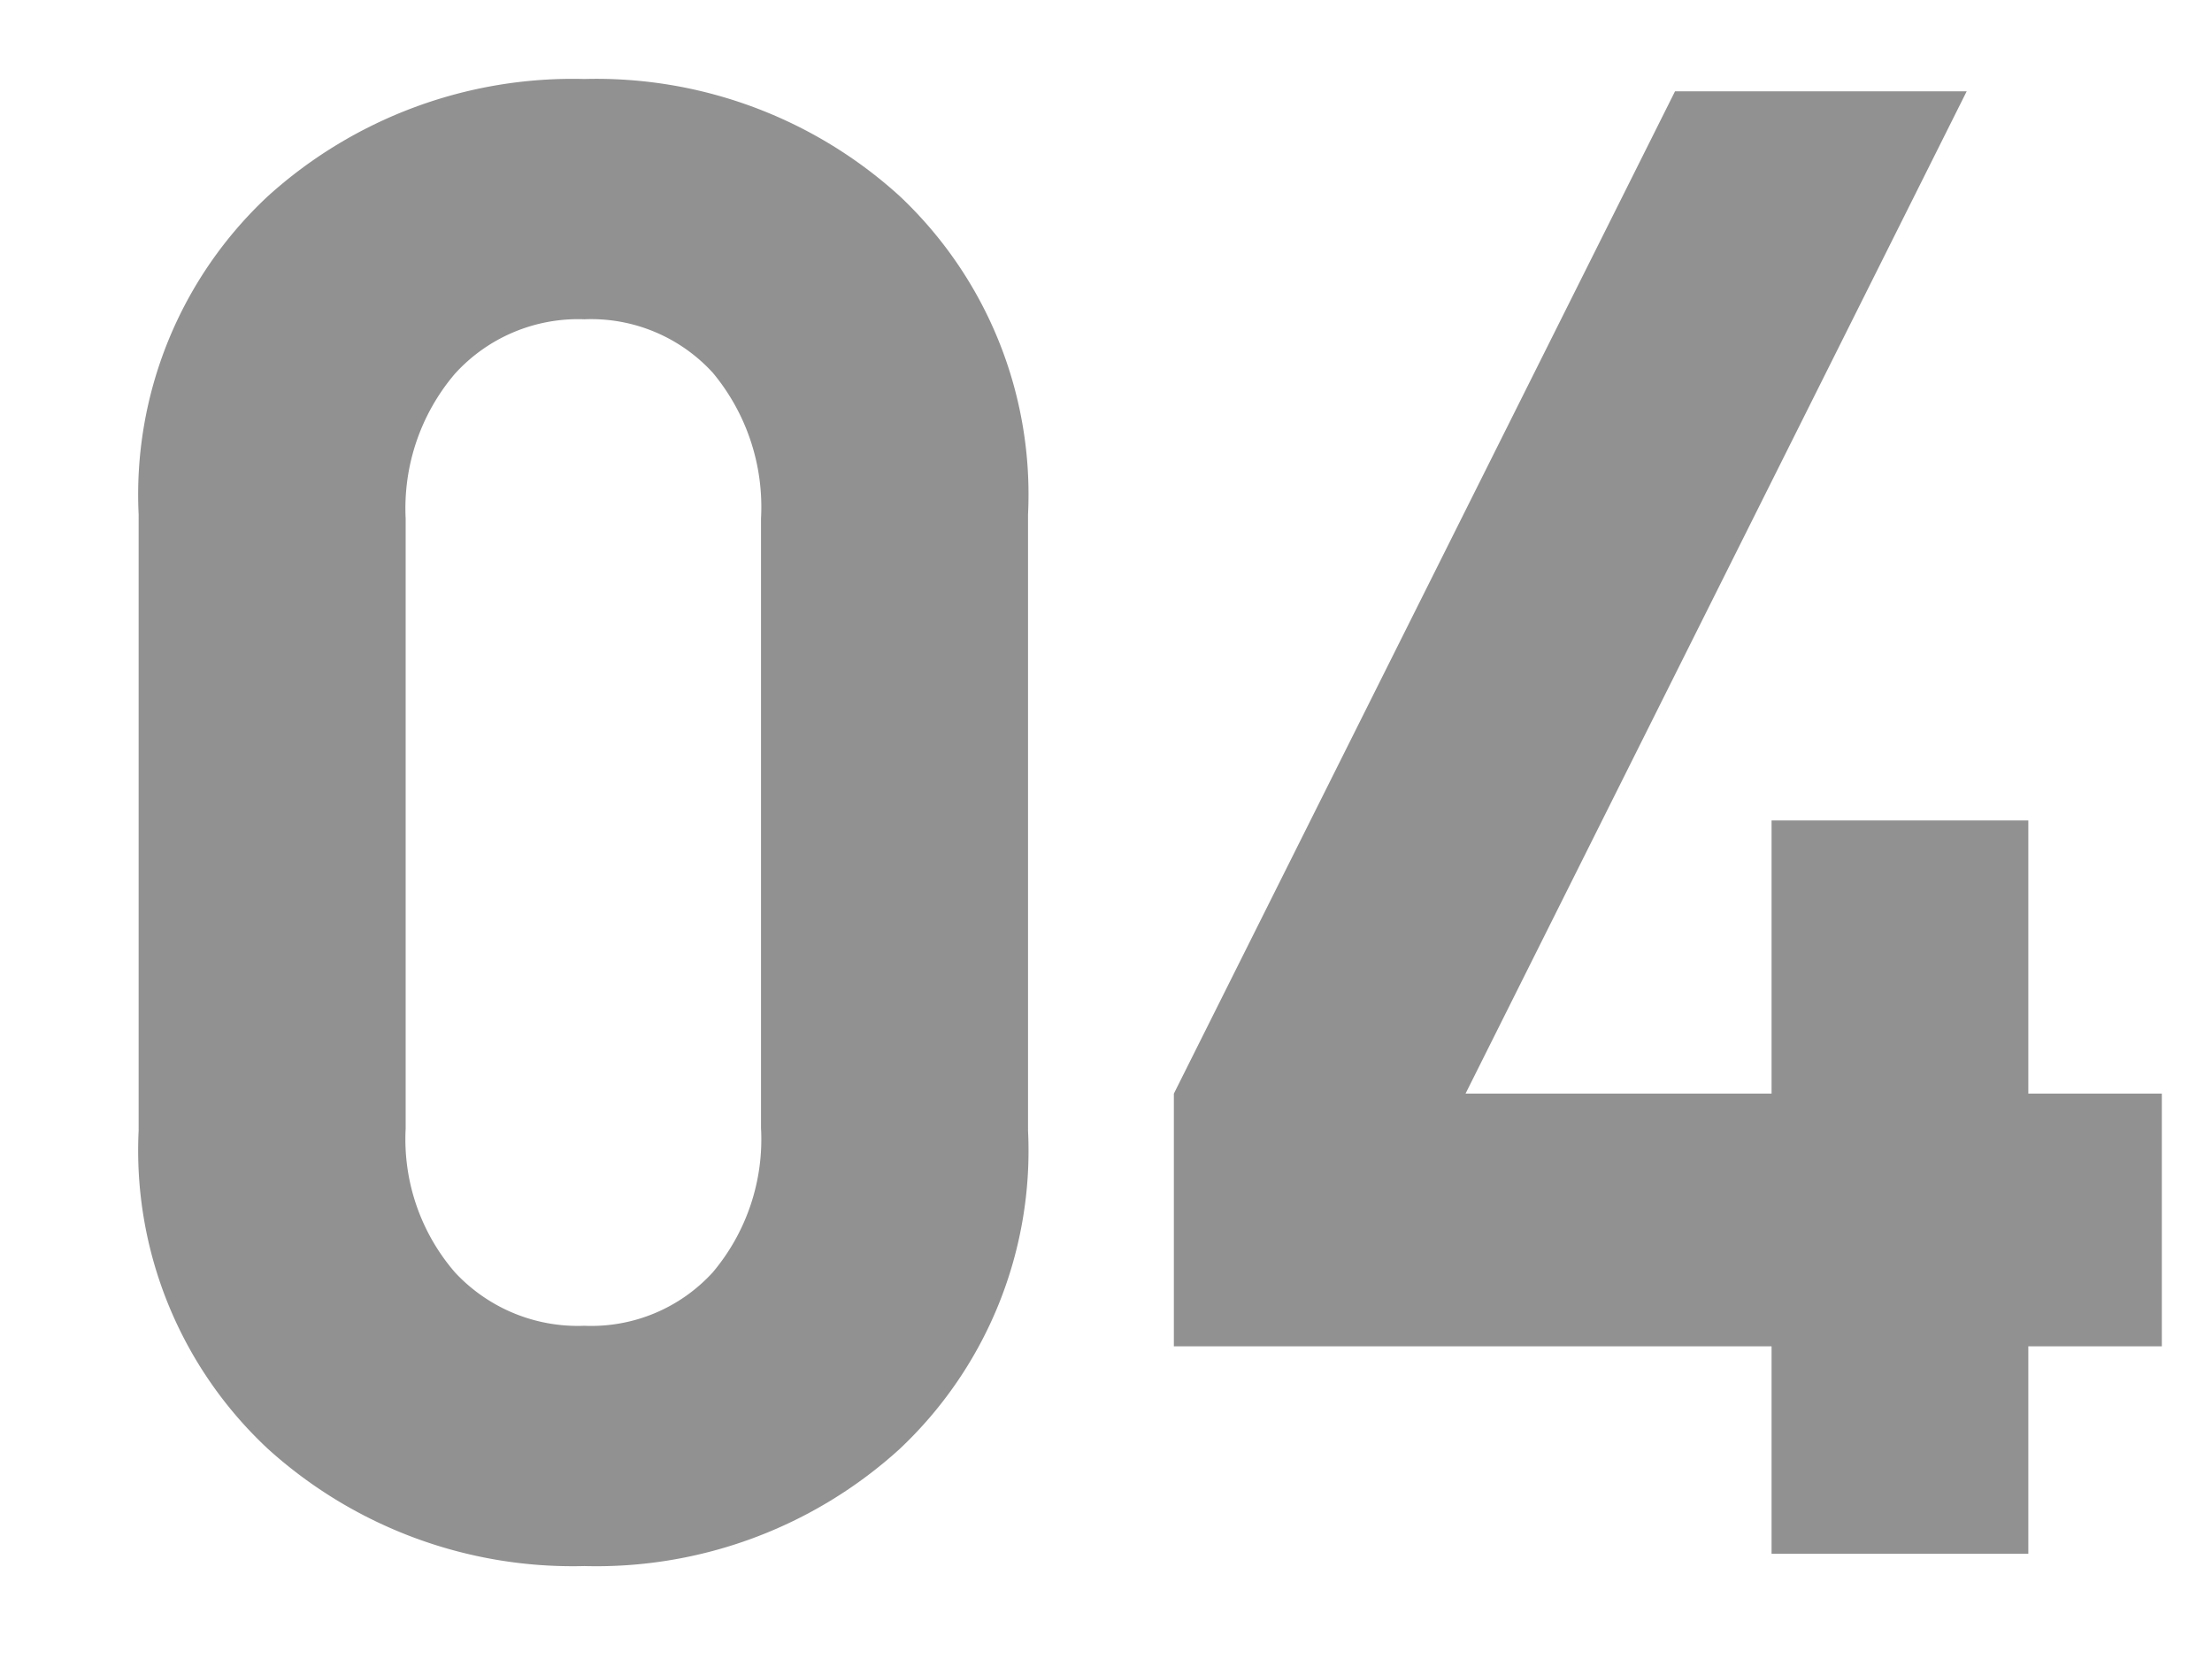 <svg id="デザイン" xmlns="http://www.w3.org/2000/svg" width="56" height="42" viewBox="0 0 56 42">
  <defs>
    <style>
      .cls-1 {
        fill: #919191;
      }
    </style>
  </defs>
  <g>
    <path class="cls-1" d="M26.026,28.623a10.367,10.367,0,0,1-3.25,8.06,11.409,11.409,0,0,1-7.982,2.964,11.5,11.5,0,0,1-8.008-2.964,10.324,10.324,0,0,1-3.276-8.06v-15.6a10.326,10.326,0,0,1,3.276-8.06A11.505,11.505,0,0,1,14.794,2a11.413,11.413,0,0,1,7.982,2.964,10.37,10.37,0,0,1,3.25,8.06Zm-6.76-.052V13.127a5.308,5.308,0,0,0-1.222-3.692,4.171,4.171,0,0,0-3.25-1.352,4.212,4.212,0,0,0-3.276,1.378,5.253,5.253,0,0,0-1.248,3.666V28.572a5.154,5.154,0,0,0,1.248,3.64,4.245,4.245,0,0,0,3.276,1.352,4.164,4.164,0,0,0,3.25-1.352A5.226,5.226,0,0,0,19.267,28.572Z"/>
    <path class="cls-1" d="M54.73,34.084h-3.38v5.252h-6.5V34.084H29.718V27.687L42.406,2.311h7.384L37.102,27.687h7.748V20.771h6.5v6.916h3.38Z"/>
  </g>
</svg>
